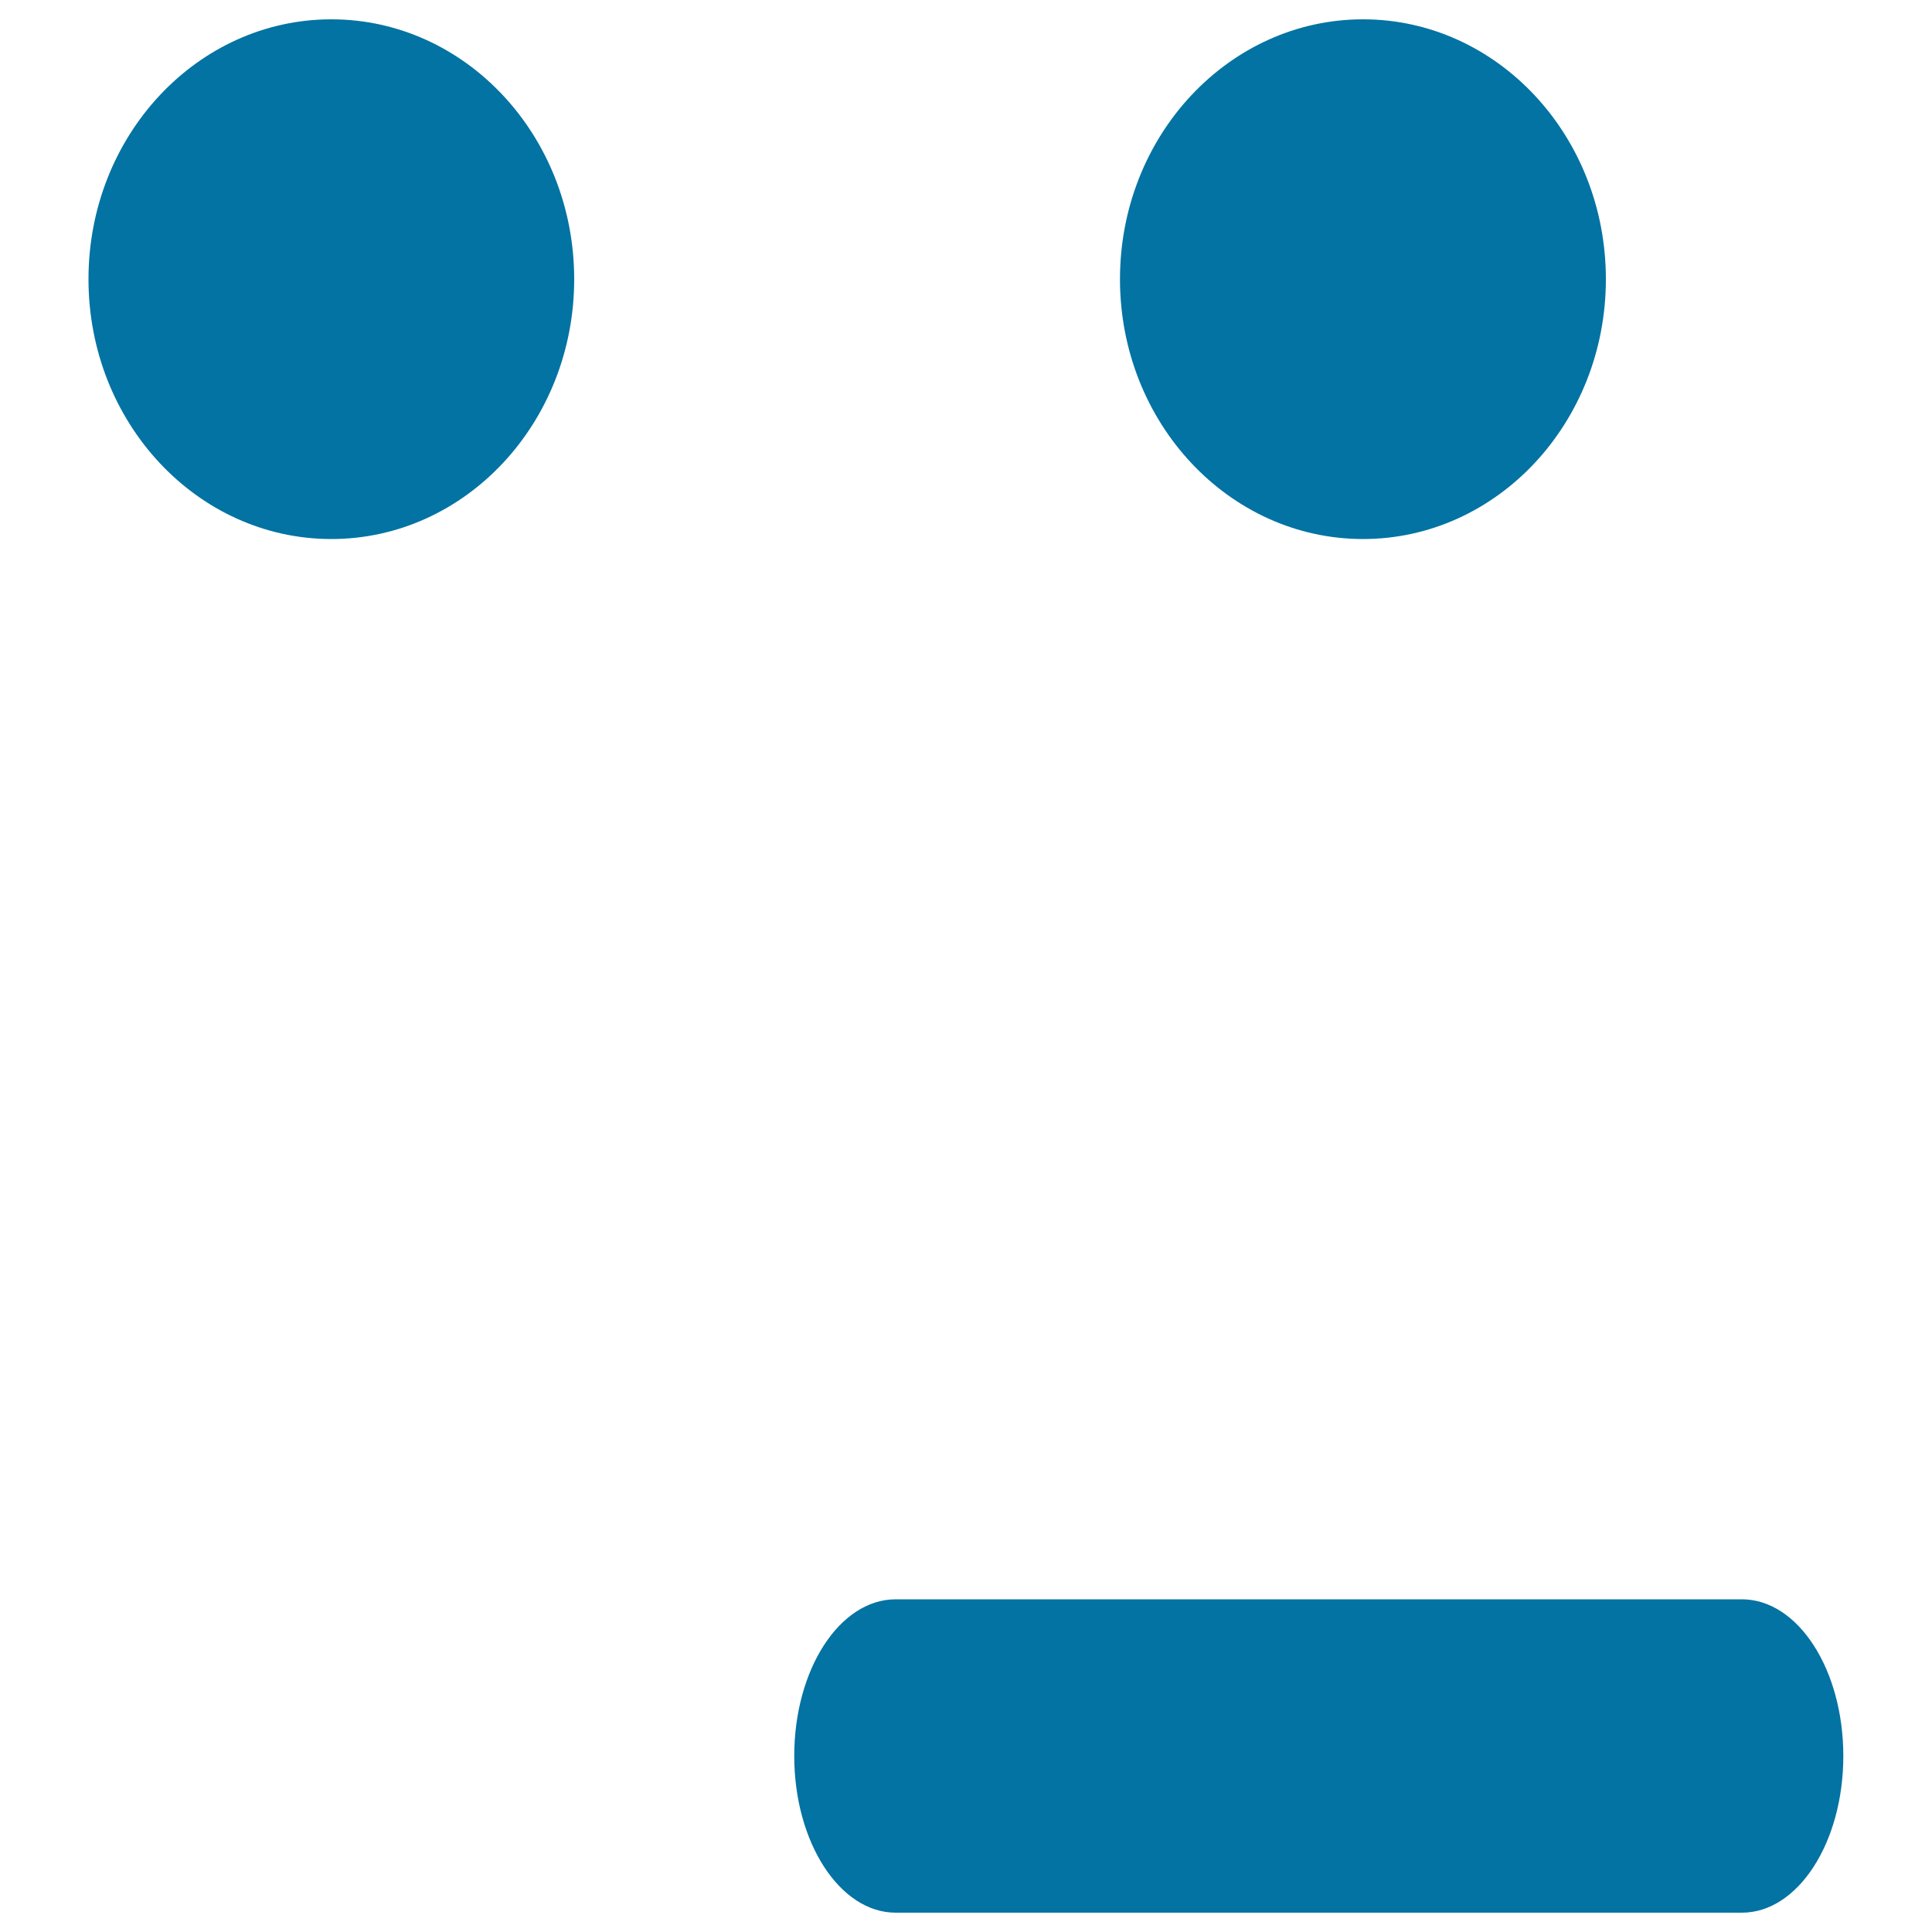 <svg xmlns="http://www.w3.org/2000/svg" viewBox="0 0 1000 1000" style="fill:#0273a2">
<title>Emoticon Face Of Doubt SVG icon</title>
<g><path d="M411.1,908.9c0-44.8,23.5-81.1,52.5-81.1h438c29,0,52.5,36.3,52.5,81.1c0,44.8-23.5,81.1-52.5,81.1h-438C434.7,990,411.1,953.6,411.1,908.9z M45.8,144.5C45.8,70.2,102.1,10,171.5,10c69.4,0,125.7,60.2,125.7,134.5c0,74.3-56.3,134.5-125.7,134.5C102.1,279,45.8,218.8,45.8,144.5z M579.7,144.5C579.7,70.2,636.1,10,705.5,10s125.7,60.2,125.7,134.5c0,74.3-56.3,134.5-125.7,134.5S579.7,218.8,579.7,144.5z"/></g>
</svg>